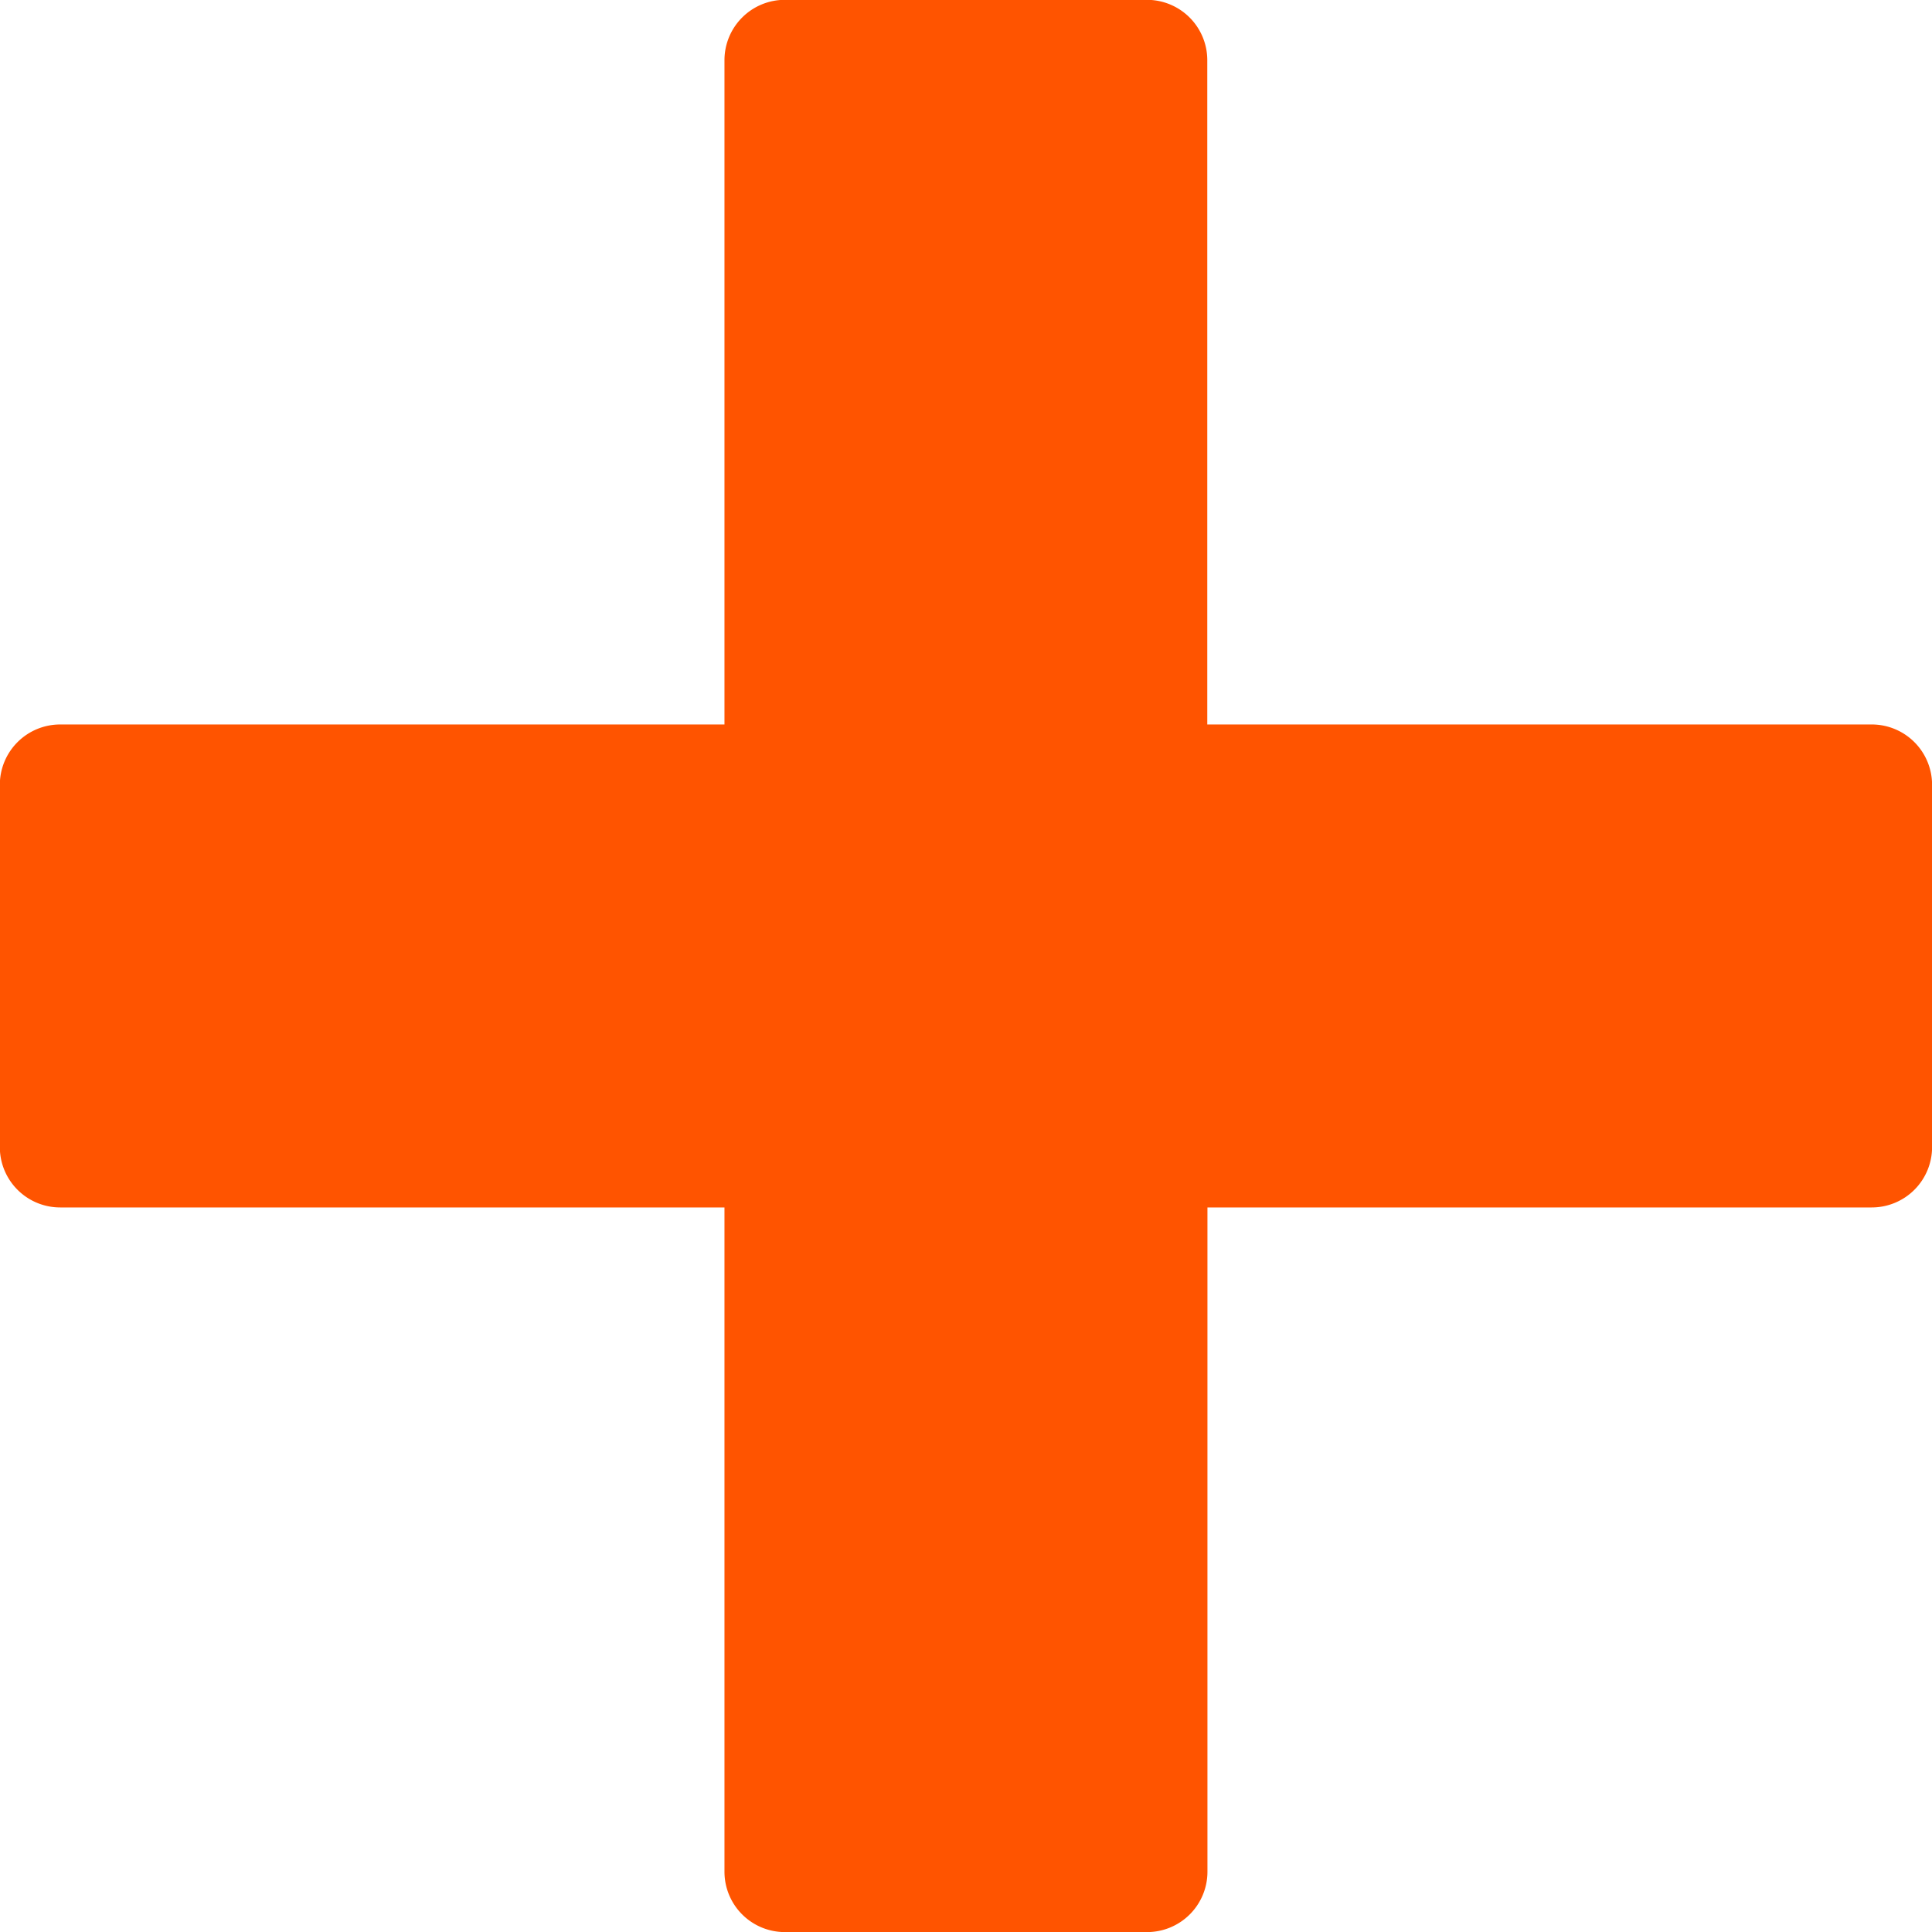 <svg xmlns="http://www.w3.org/2000/svg" width="23.849" height="23.85" viewBox="0 0 23.849 23.85">
  <path id="Icon_metro-plus" data-name="Icon metro-plus" d="M25.674,10.871h-8.2v-8.2a.745.745,0,0,0-.745-.745H12.259a.745.745,0,0,0-.745.745v8.2h-8.2a.745.745,0,0,0-.745.745v4.472a.745.745,0,0,0,.745.745h8.2v8.2a.745.745,0,0,0,.745.745h4.472a.745.745,0,0,0,.745-.745v-8.2h8.2a.745.745,0,0,0,.745-.745V11.617A.745.745,0,0,0,25.674,10.871Z" transform="translate(-2.571 -1.928)" fill="#ff5400"/>
</svg>
